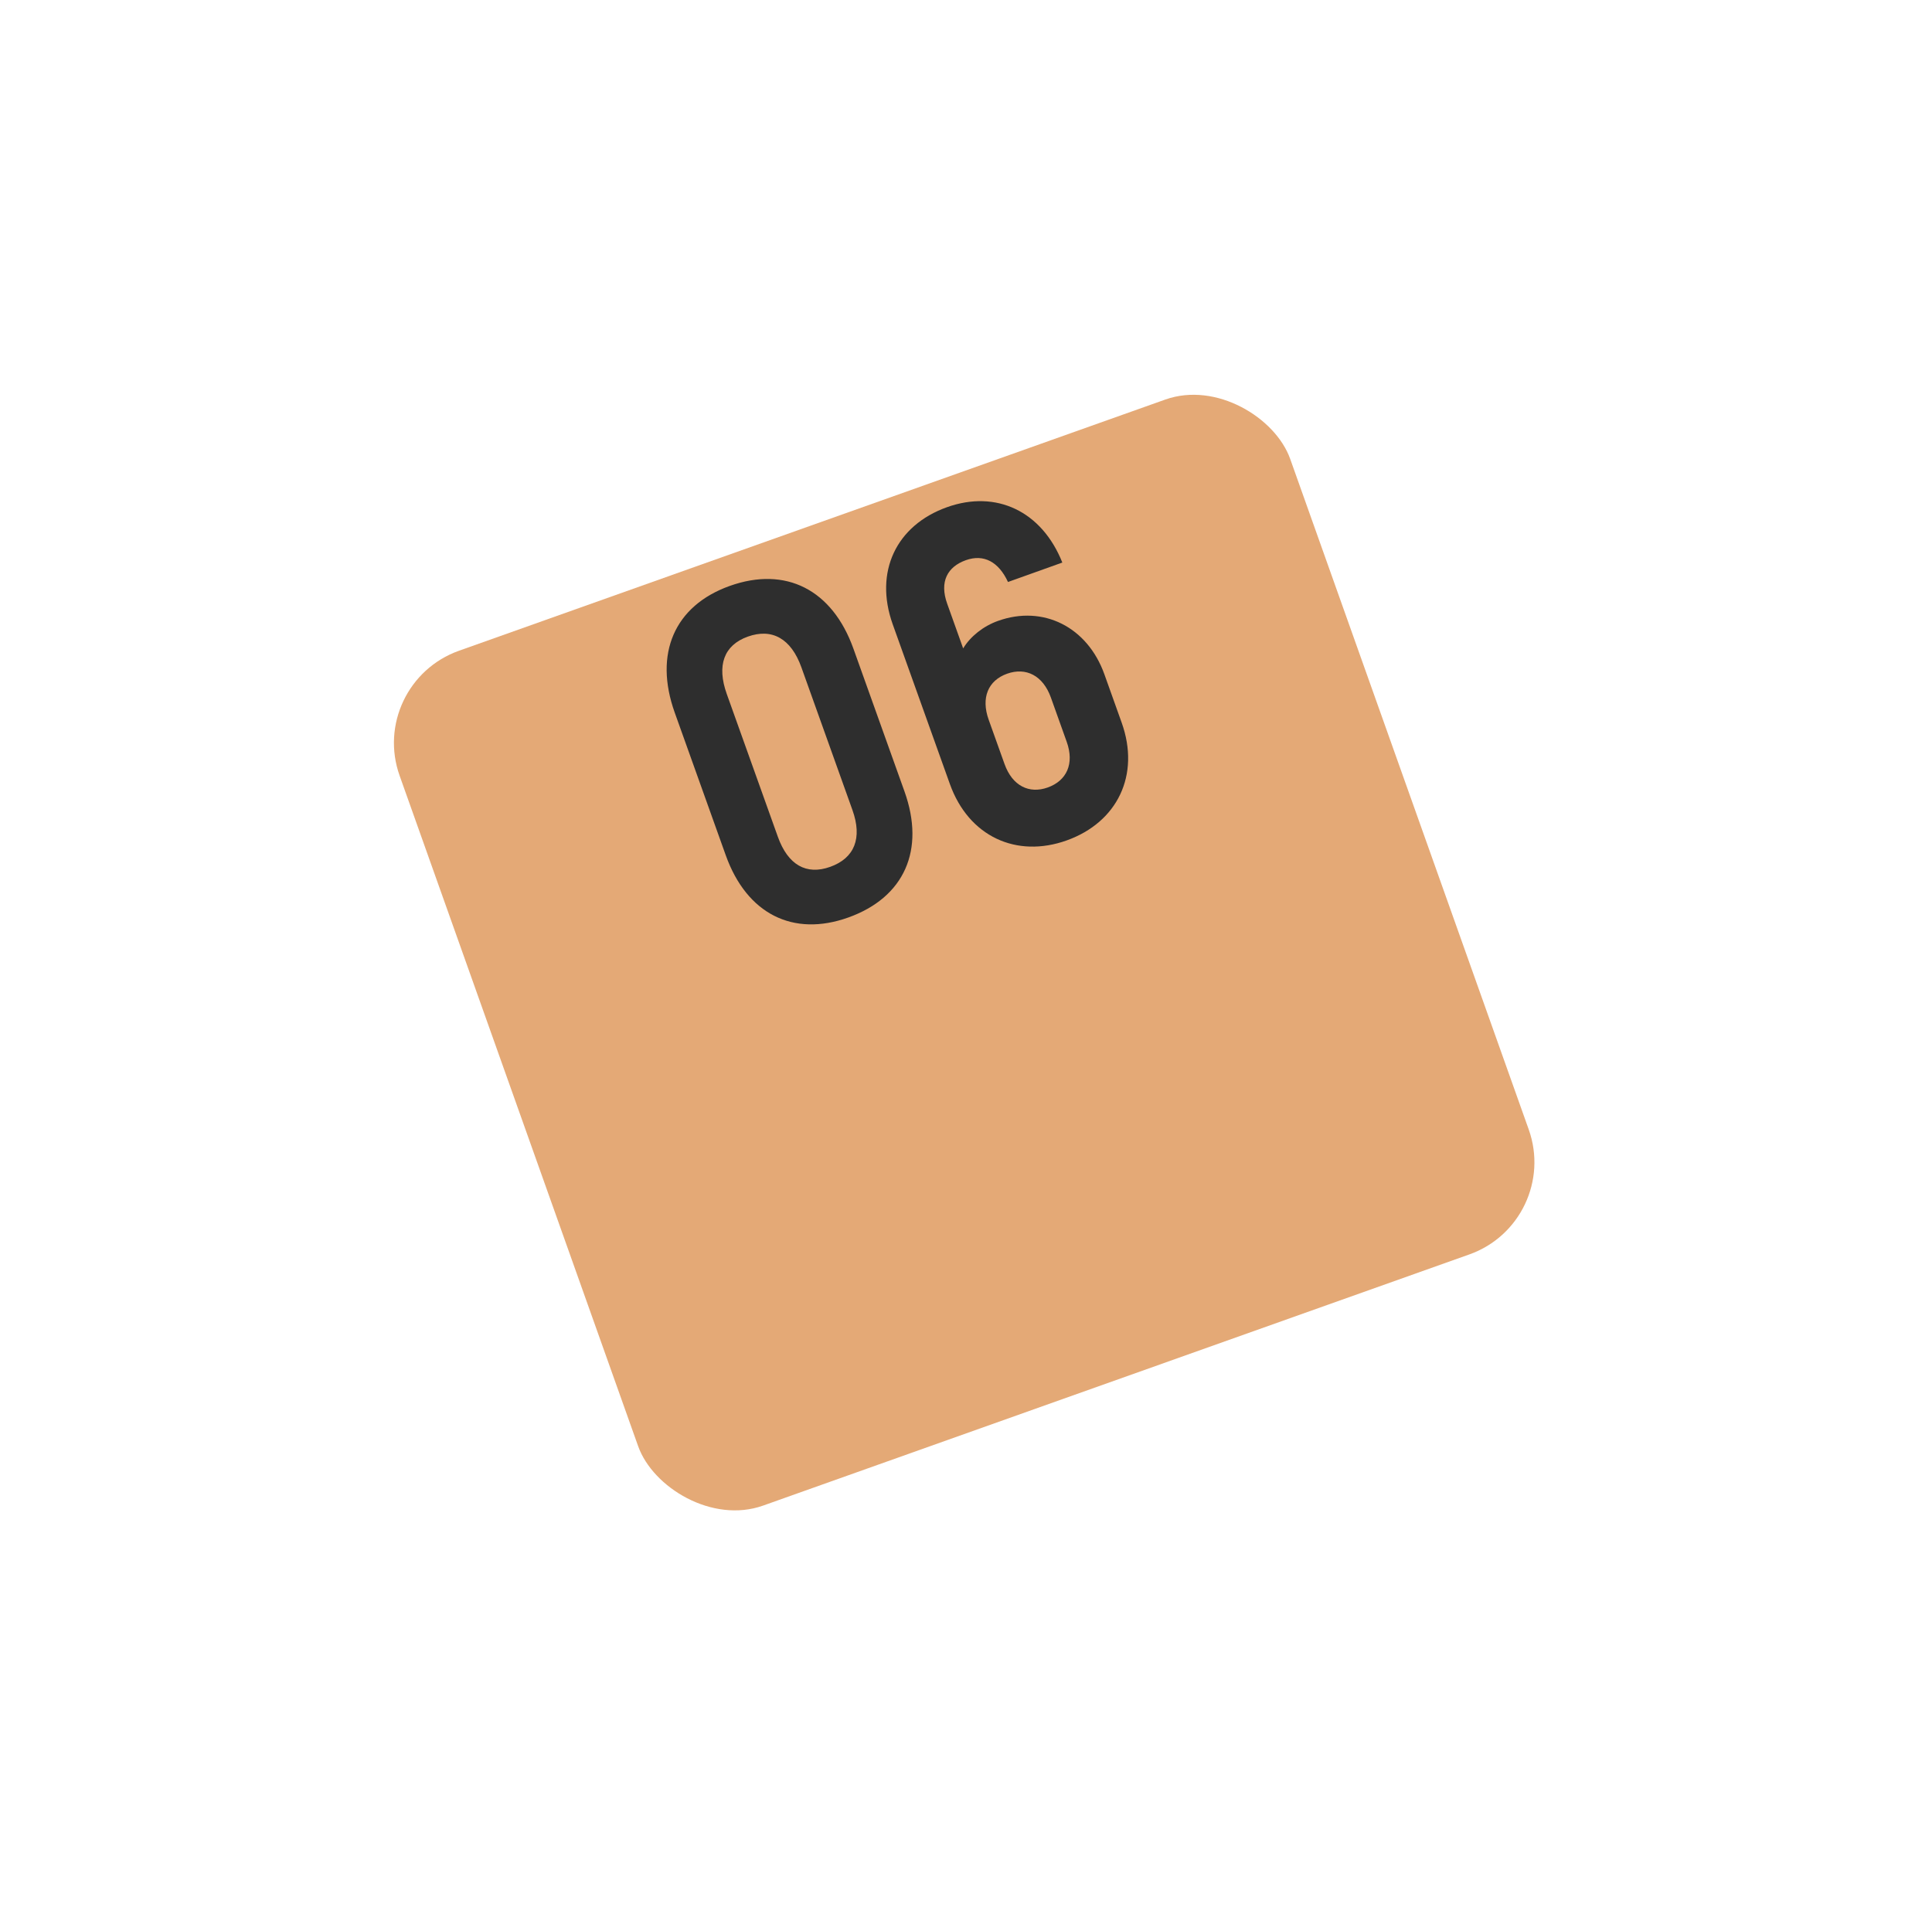 <?xml version="1.0" encoding="UTF-8"?> <svg xmlns="http://www.w3.org/2000/svg" width="79" height="78" viewBox="0 0 79 78" fill="none"> <g filter="url(#filter0_d)"> <rect x="11" y="17.953" width="38.651" height="37.106" rx="4" transform="rotate(-19.58 11 17.953)" fill="#E4A976"></rect> </g> <path d="M34.687 37.522C36.984 36.7 37.84 34.758 36.985 32.367L34.897 26.529C34.035 24.119 32.135 23.142 29.837 23.963C27.577 24.772 26.728 26.732 27.59 29.143L29.678 34.981C30.534 37.372 32.427 38.331 34.687 37.522ZM33.946 35.451C32.967 35.801 32.217 35.368 31.806 34.219L29.718 28.382C29.3 27.214 29.599 26.385 30.578 26.035C31.576 25.678 32.351 26.123 32.769 27.29L34.857 33.128C35.268 34.277 34.944 35.094 33.946 35.451ZM40.809 25.392C40.206 25.607 39.677 26.03 39.384 26.517L38.731 24.69C38.407 23.787 38.742 23.178 39.495 22.909C40.23 22.646 40.838 22.981 41.217 23.801L43.439 23.006C42.602 20.905 40.736 20.022 38.721 20.743C36.649 21.484 35.736 23.383 36.503 25.53L38.841 32.064C39.609 34.211 41.564 35.105 43.617 34.37C45.688 33.629 46.633 31.698 45.865 29.552L45.158 27.574C44.464 25.635 42.654 24.732 40.809 25.392ZM43.617 30.334C43.941 31.238 43.614 31.929 42.842 32.205C42.089 32.474 41.398 32.148 41.075 31.244L40.428 29.436C40.105 28.532 40.406 27.83 41.178 27.553C41.95 27.277 42.647 27.623 42.971 28.526L43.617 30.334Z" fill="#2E2E2E"></path> <defs> <filter id="filter0_d" x="0" y="0" width="78.851" height="77.913" filterUnits="userSpaceOnUse" color-interpolation-filters="sRGB"> <feFlood flood-opacity="0" result="BackgroundImageFix"></feFlood> <feColorMatrix in="SourceAlpha" type="matrix" values="0 0 0 0 0 0 0 0 0 0 0 0 0 0 0 0 0 0 127 0"></feColorMatrix> <feOffset dx="4" dy="10"></feOffset> <feGaussianBlur stdDeviation="7.5"></feGaussianBlur> <feColorMatrix type="matrix" values="0 0 0 0 0.894 0 0 0 0 0.663 0 0 0 0 0.463 0 0 0 0.5 0"></feColorMatrix> <feBlend mode="normal" in2="BackgroundImageFix" result="effect1_dropShadow"></feBlend> <feBlend mode="normal" in="SourceGraphic" in2="effect1_dropShadow" result="shape"></feBlend> </filter> </defs> </svg> 